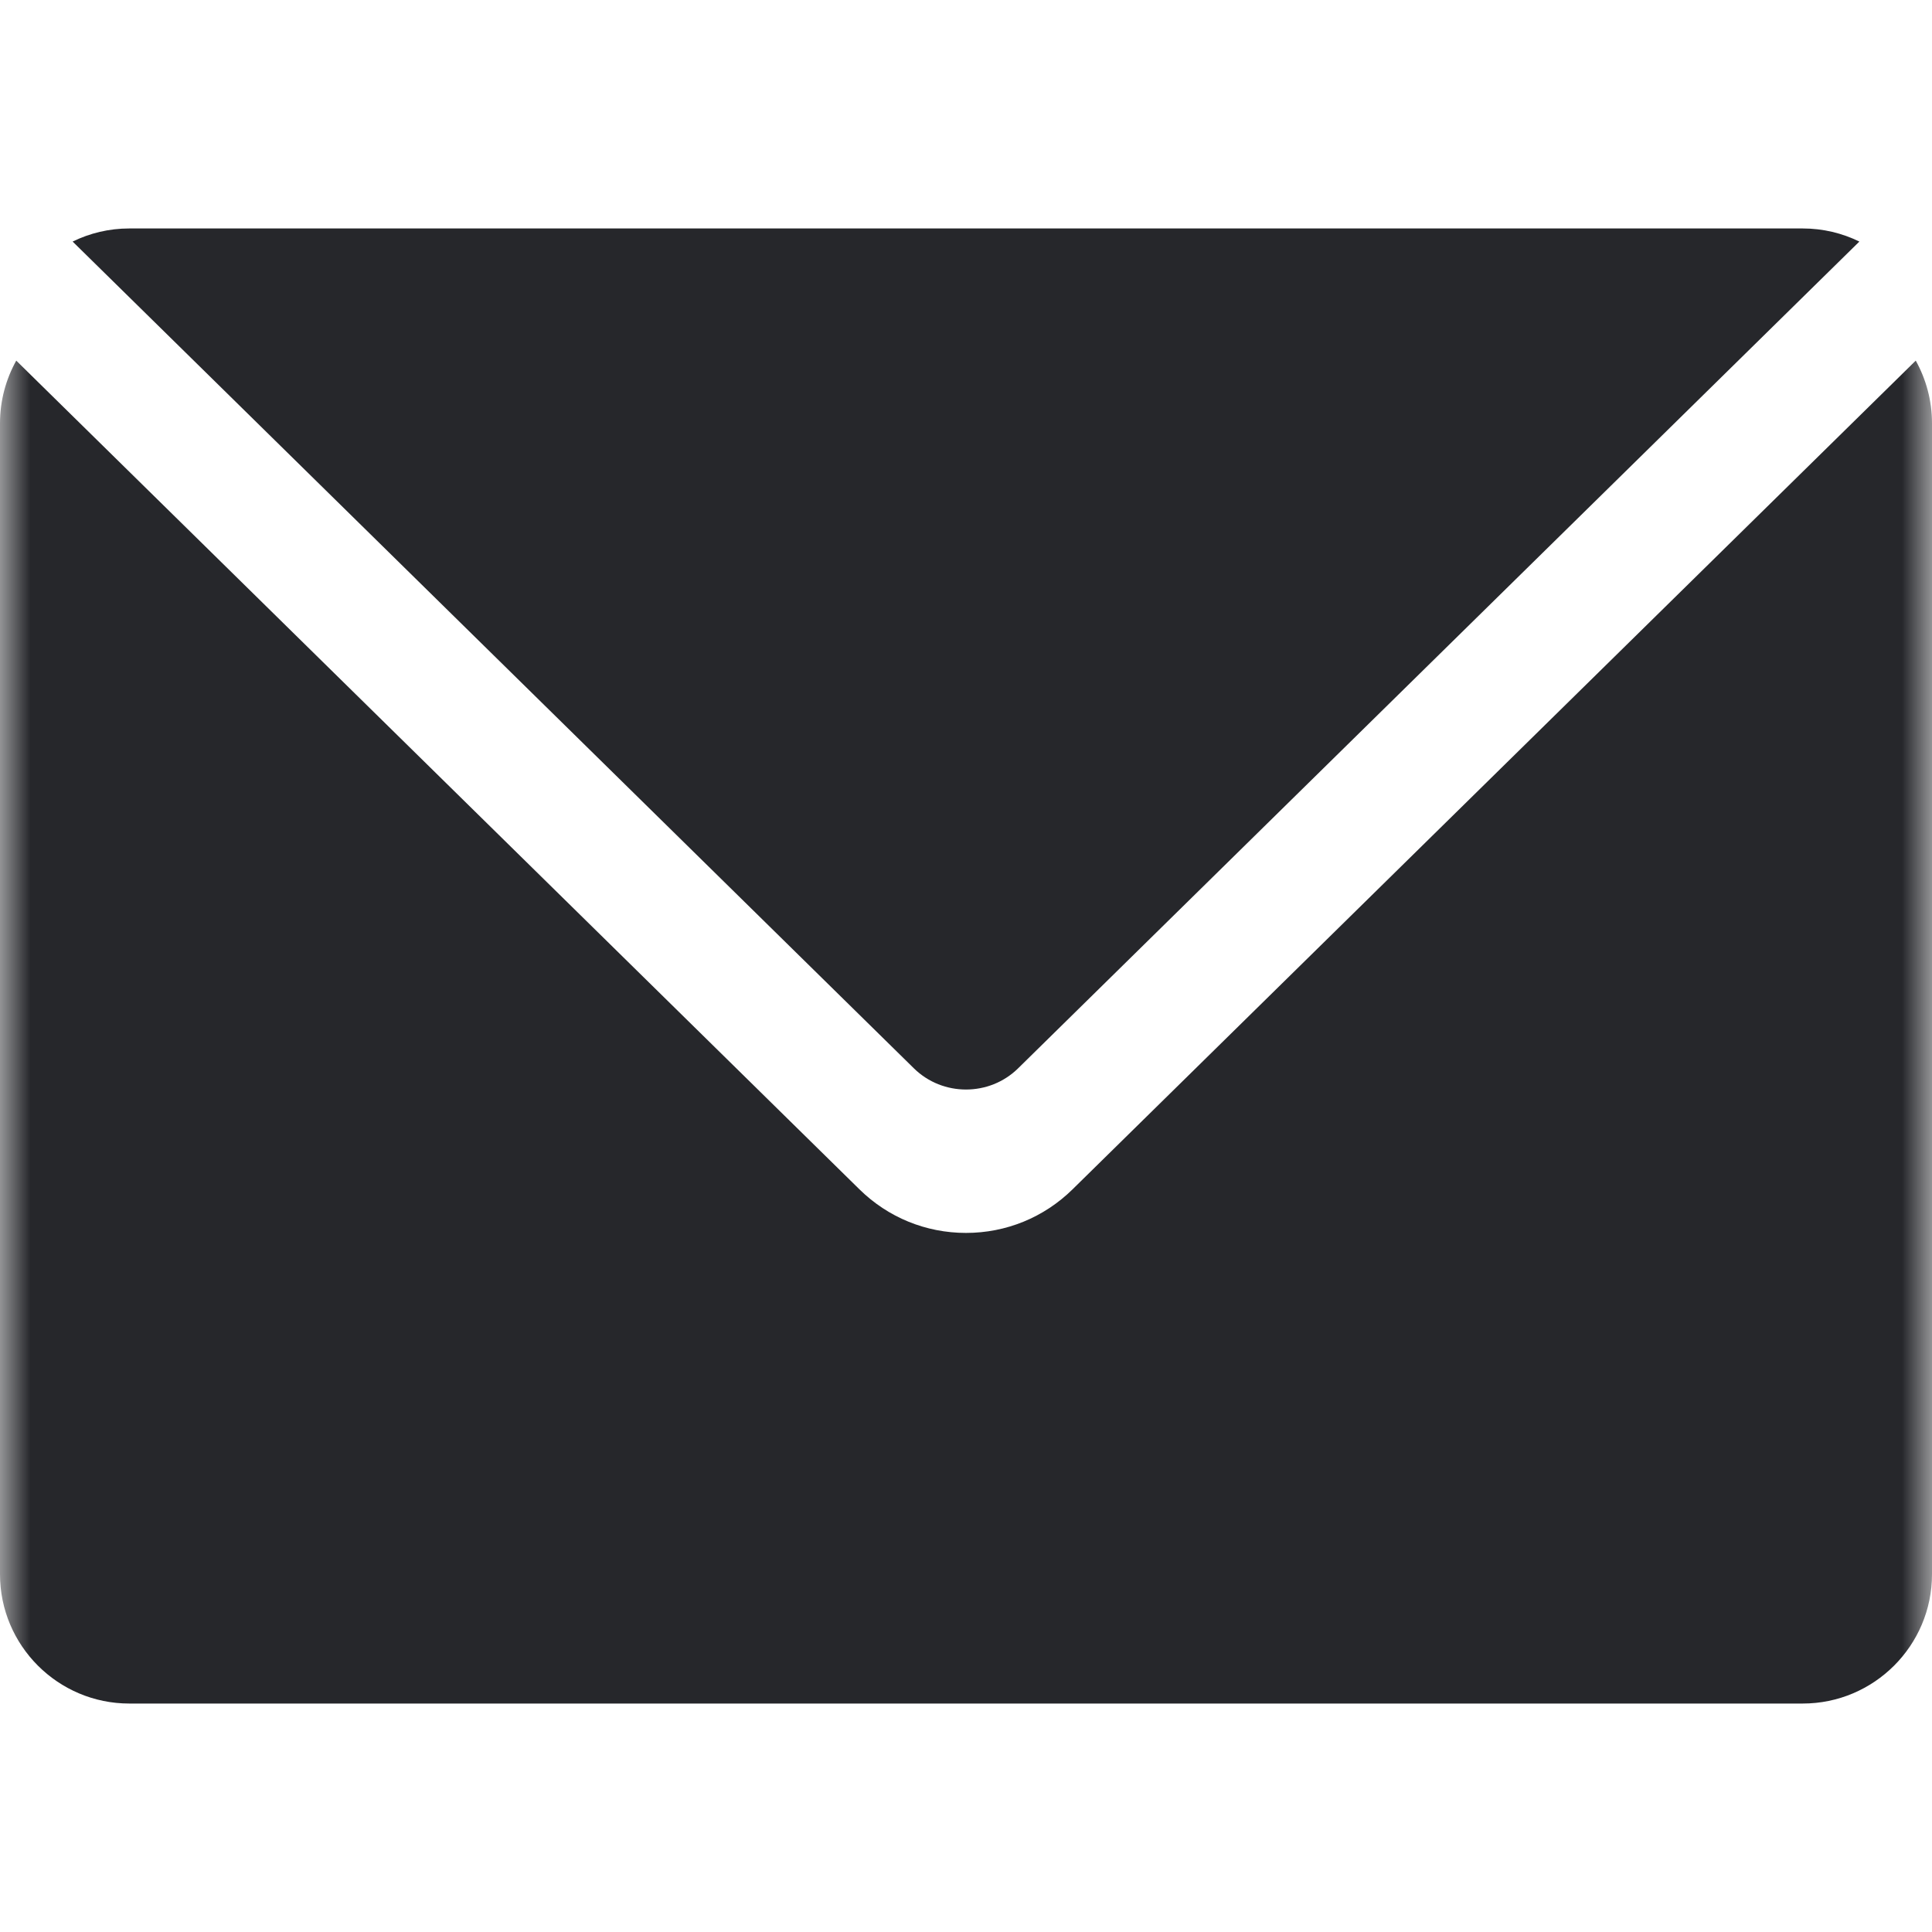 <svg width="32" height="32" viewBox="0 0 32 32" fill="none" xmlns="http://www.w3.org/2000/svg">
<g clip-path="url(#clip0_30_7650)">
<mask id="mask0_30_7650" style="mask-type:luminance" maskUnits="userSpaceOnUse" x="0" y="0" width="32" height="32">
<path d="M32 0H0V32H32V0Z" fill="white"/>
</mask>
<g mask="url(#mask0_30_7650)">
<path d="M29.858 3.784C30.195 3.784 30.513 3.862 30.797 4.001L16.863 17.695C16.387 18.163 15.613 18.163 15.137 17.695L1.203 4.001C1.487 3.862 1.805 3.784 2.141 3.784H29.858Z" fill="#26272B"/>
<path d="M32 26.075C32 27.256 31.039 28.216 29.859 28.216H2.141C0.961 28.216 0 27.256 0 26.075V7.011C0 6.635 0.098 6.281 0.269 5.973L14.235 19.699C14.709 20.165 15.336 20.421 16 20.421C16.664 20.421 17.291 20.165 17.765 19.699L31.731 5.973C31.902 6.281 32 6.635 32 7.011V26.076V26.075Z" fill="#26272B"/>
</g>
</g>
<defs>
<clipPath id="clip0_30_7650">
<rect width="32" height="32" fill="white"/>
</clipPath>
</defs>
</svg>
